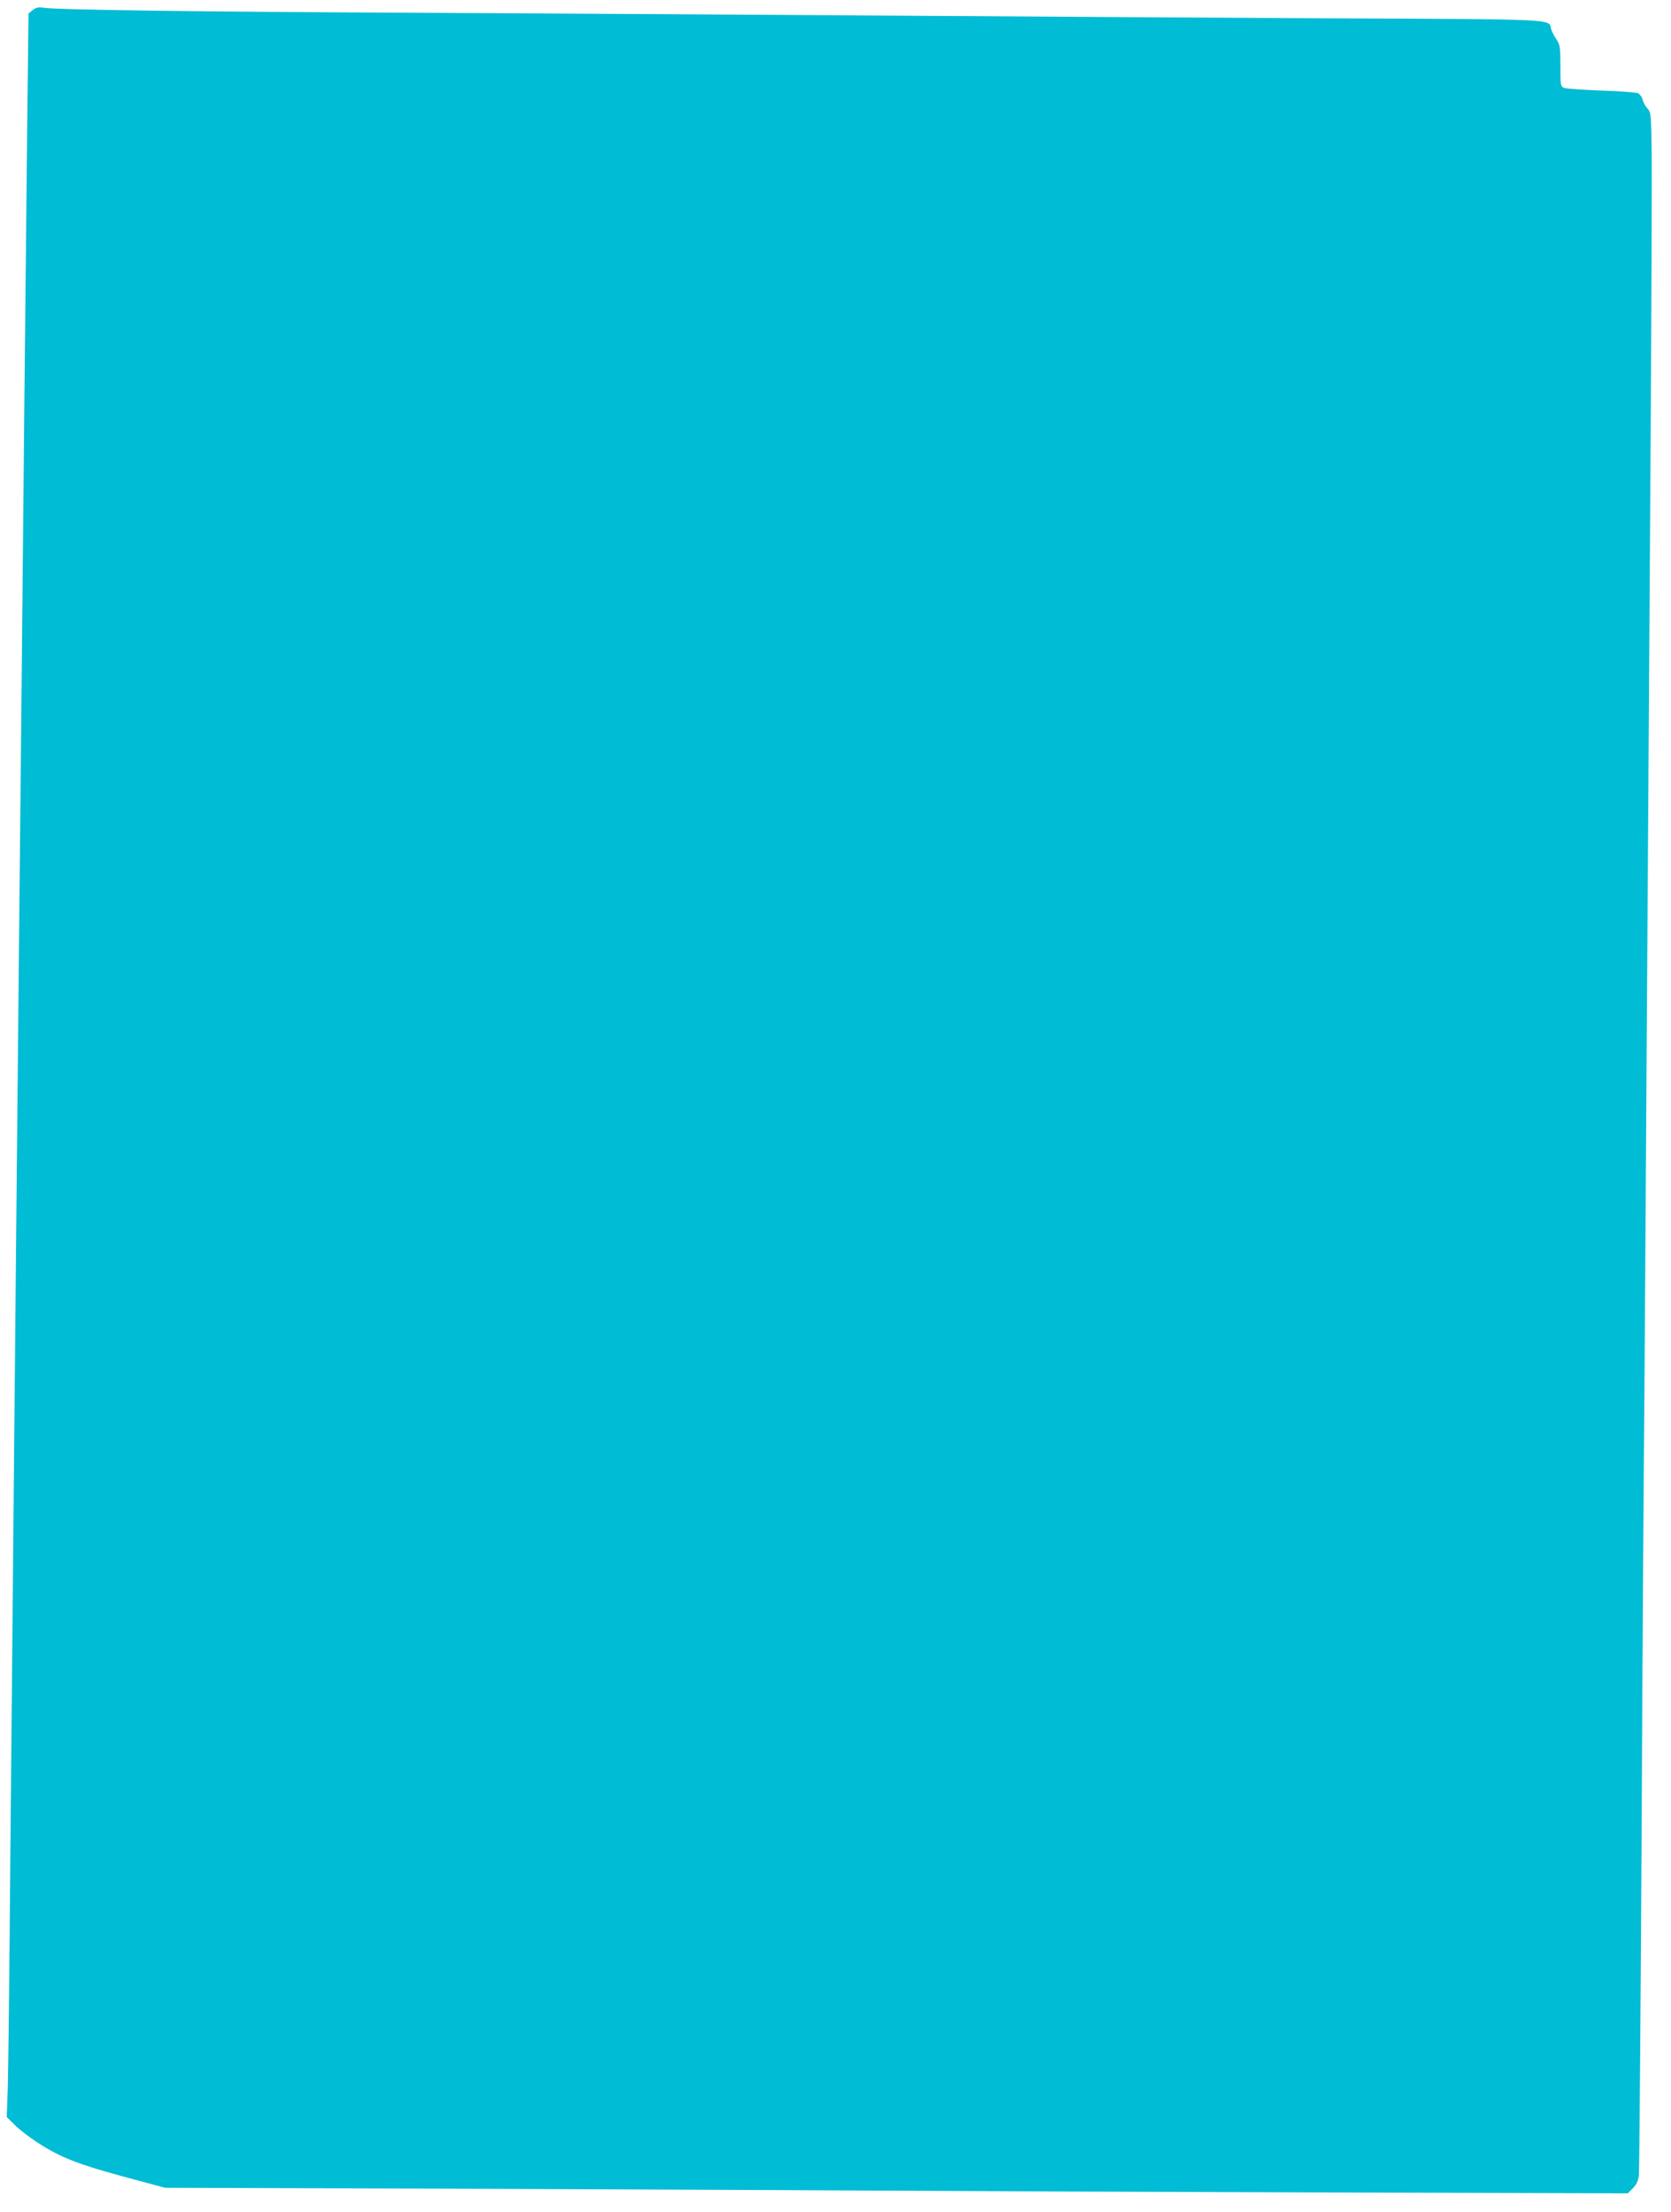 <?xml version="1.0" standalone="no"?>
<!DOCTYPE svg PUBLIC "-//W3C//DTD SVG 20010904//EN"
 "http://www.w3.org/TR/2001/REC-SVG-20010904/DTD/svg10.dtd">
<svg version="1.0" xmlns="http://www.w3.org/2000/svg"
 width="967pt" height="1280pt" viewBox="0 0 967 1280"
 preserveAspectRatio="xMidYMid meet">
<g transform="translate(0,1280) scale(0.1,-0.1)"
fill="#00bcd4" stroke="none">
<path d="M190 12742 l-25 -20 -7 -604 c-10 -909 -27 -2639 -33 -3293 -3 -319
-10 -987 -15 -1485 -5 -498 -12 -1188 -15 -1535 -3 -346 -10 -1057 -15 -1580
-5 -522 -14 -1488 -20 -2145 -5 -657 -12 -1270 -15 -1362 l-6 -168 46 -45 c24
-25 83 -70 130 -101 146 -95 245 -132 625 -232 l115 -31 1600 -5 c880 -4 1980
-8 2445 -11 465 -3 1649 -8 2633 -11 l1787 -5 29 29 c20 20 31 42 35 73 3 24
10 919 16 1989 5 1070 13 2202 16 2515 2 314 9 1274 14 2135 6 861 15 2310 21
3220 6 910 9 1750 7 1867 -3 199 -4 213 -24 235 -12 13 -24 35 -28 50 -3 15
-15 32 -25 38 -11 5 -106 13 -213 16 -106 4 -203 11 -215 15 -22 8 -23 13 -23
127 0 109 -2 122 -23 154 -13 19 -27 46 -31 61 -14 58 57 55 -1306 61 -690 4
-1844 11 -2565 16 -720 5 -1922 12 -2670 16 -1318 6 -2097 17 -2180 29 -32 5
-46 2 -65 -13z"/>
</g>
</svg>
